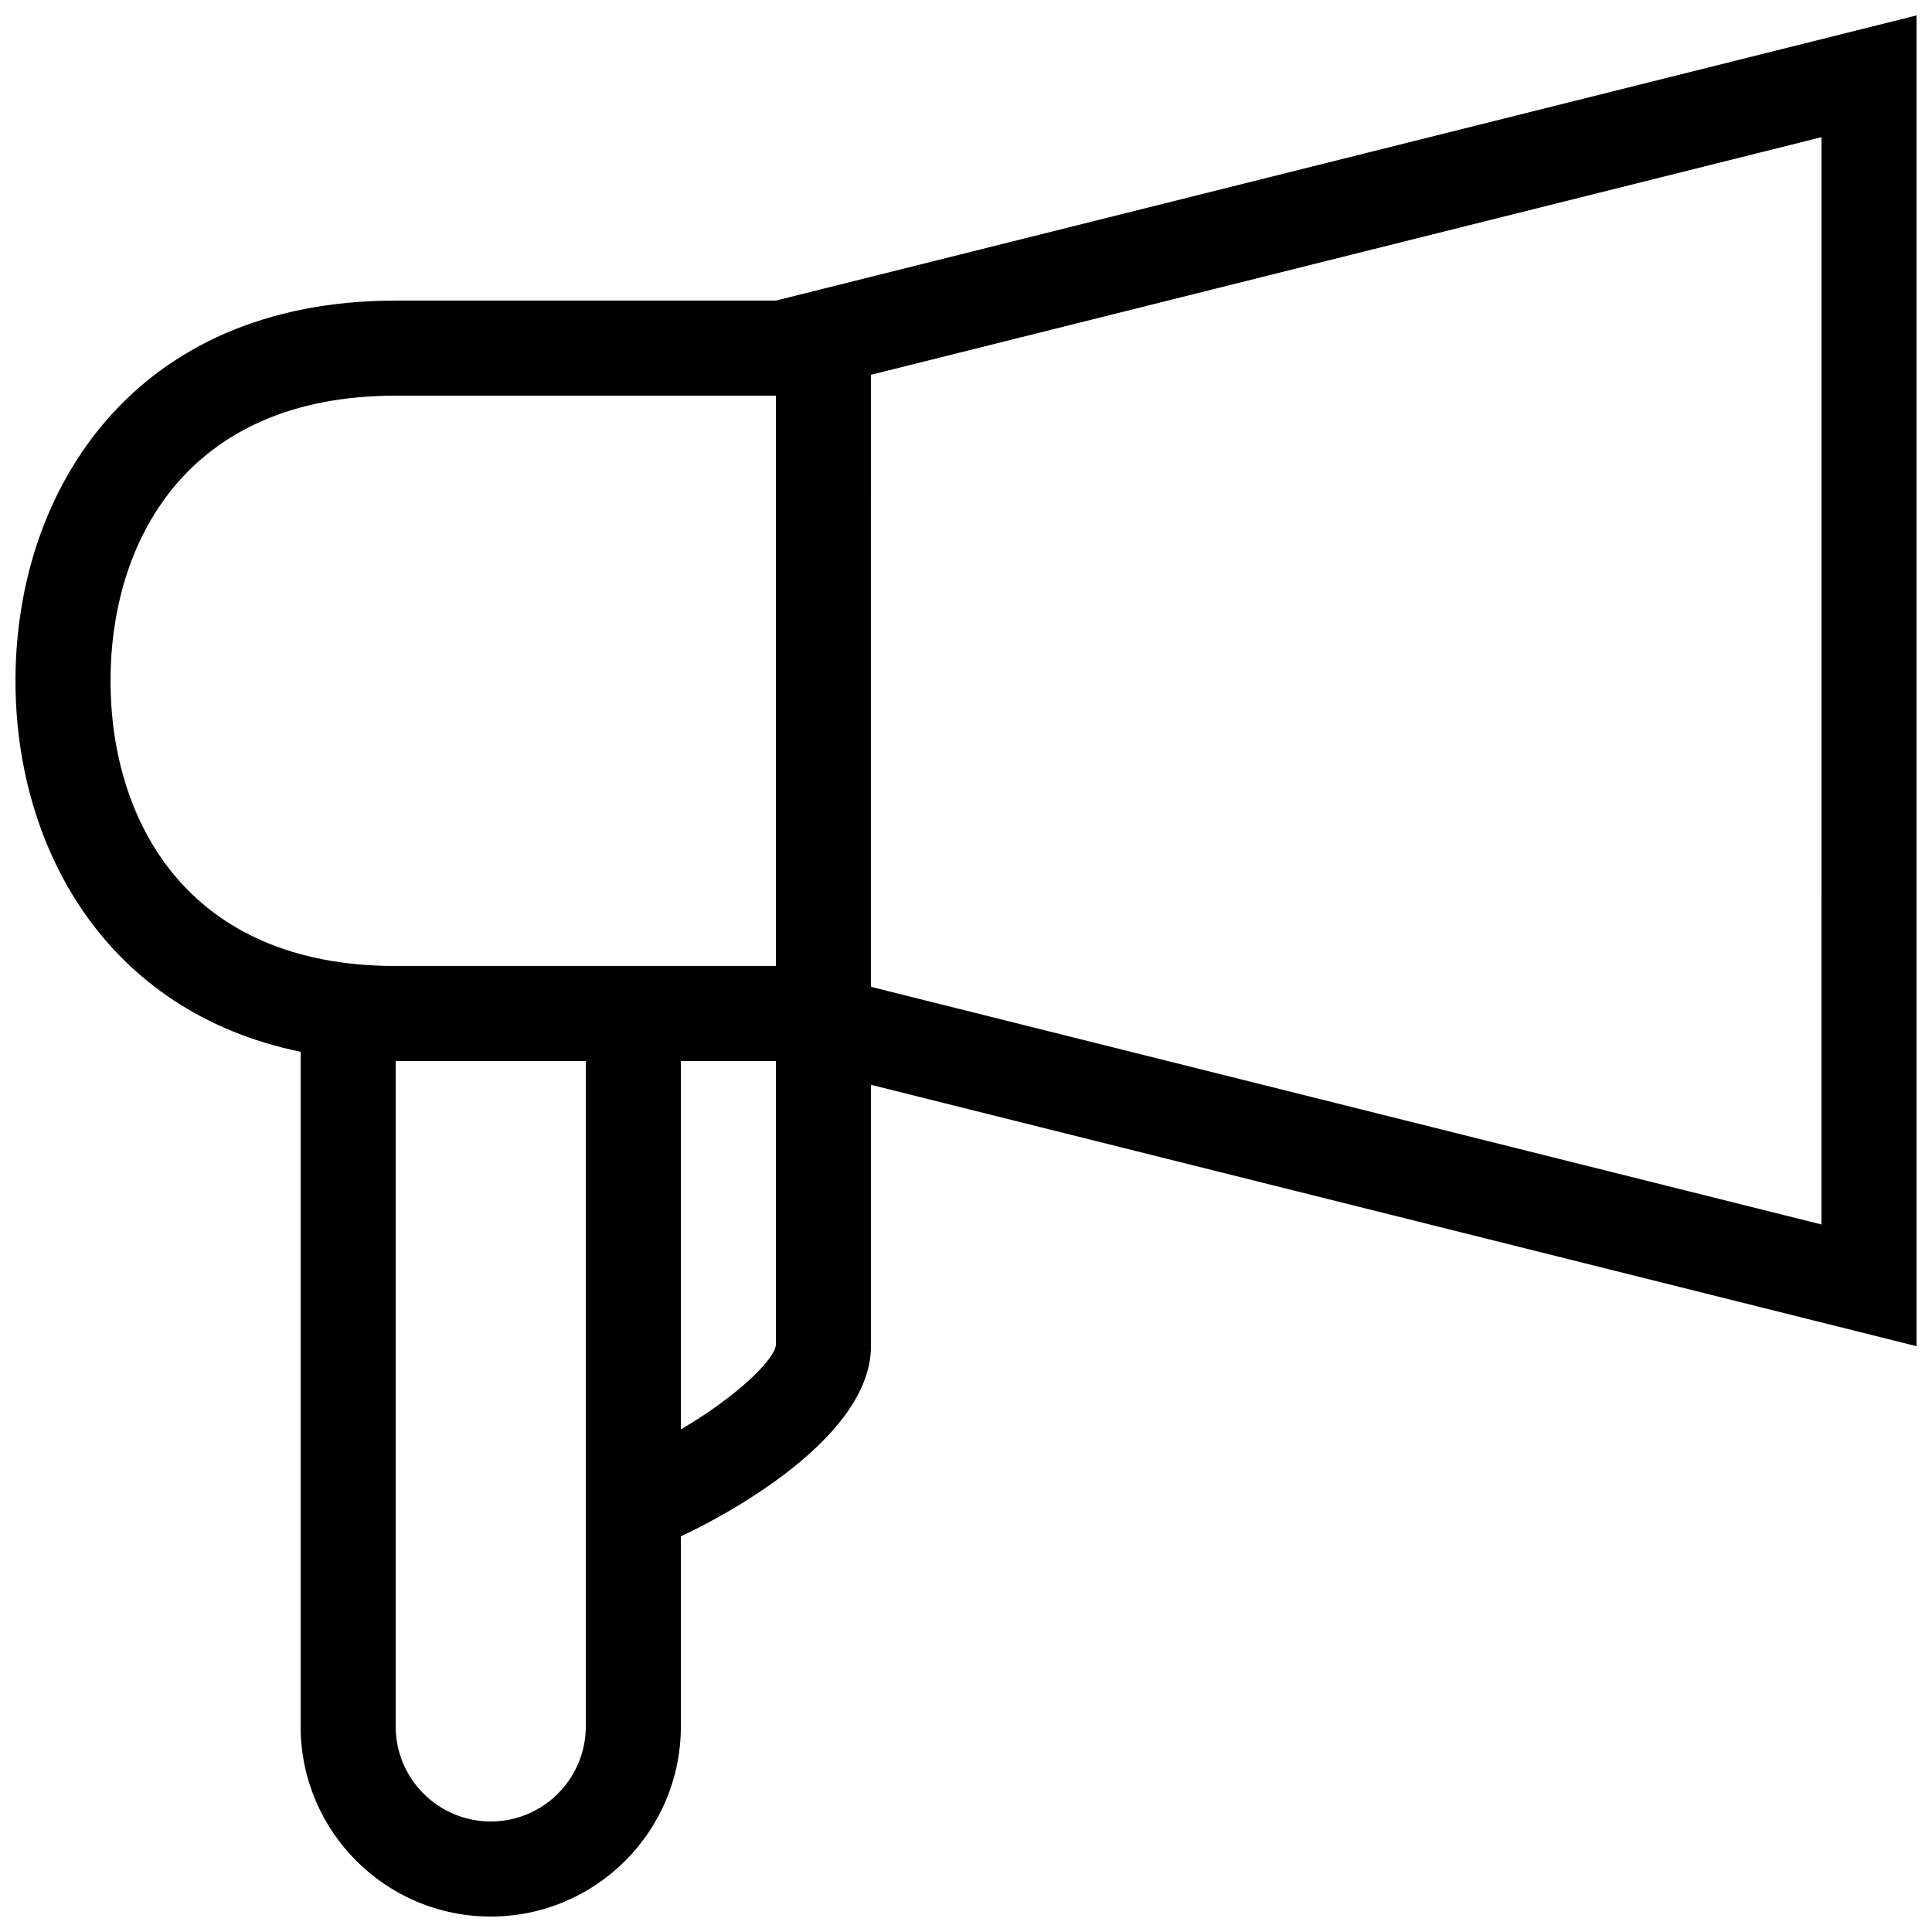 <?xml version="1.0" encoding="UTF-8"?>
<!-- Uploaded to: ICON Repo, www.svgrepo.com, Generator: ICON Repo Mixer Tools -->
<svg width="800px" height="800px" version="1.1" viewBox="144 144 512 512" xmlns="http://www.w3.org/2000/svg">
 <defs>
  <clipPath id="a">
   <path d="m148.09 148.09h503.81v503.81h-503.81z"/>
  </clipPath>
 </defs>
 <g clip-path="url(#a)">
  <path d="m349.62 223.66h-100.76c-69.57 0-100.76 50.383-100.76 100.76 0 43.832 23.617 87.656 75.57 98.312v178.79c0 27.82 22.562 50.383 50.383 50.383s50.383-22.562 50.383-50.383l-0.004-50.383s50.383-22.562 50.383-50.383v-69.27l277.09 69.273v-352.67zm-50.379 377.86c0 13.891-11.289 25.191-25.191 25.191-13.898 0-25.191-11.301-25.191-25.191v-176.34h50.383zm50.379-100.98c-0.785 4.539-11.656 14.379-25.191 22.262v-97.613h25.191zm0-100.54h-100.76c-55.723 0-75.57-39.043-75.57-75.574s19.852-75.57 75.57-75.57h100.76zm277.09 68.496-251.91-62.977 0.004-162.19 251.91-62.977z"/>
 </g>
</svg>